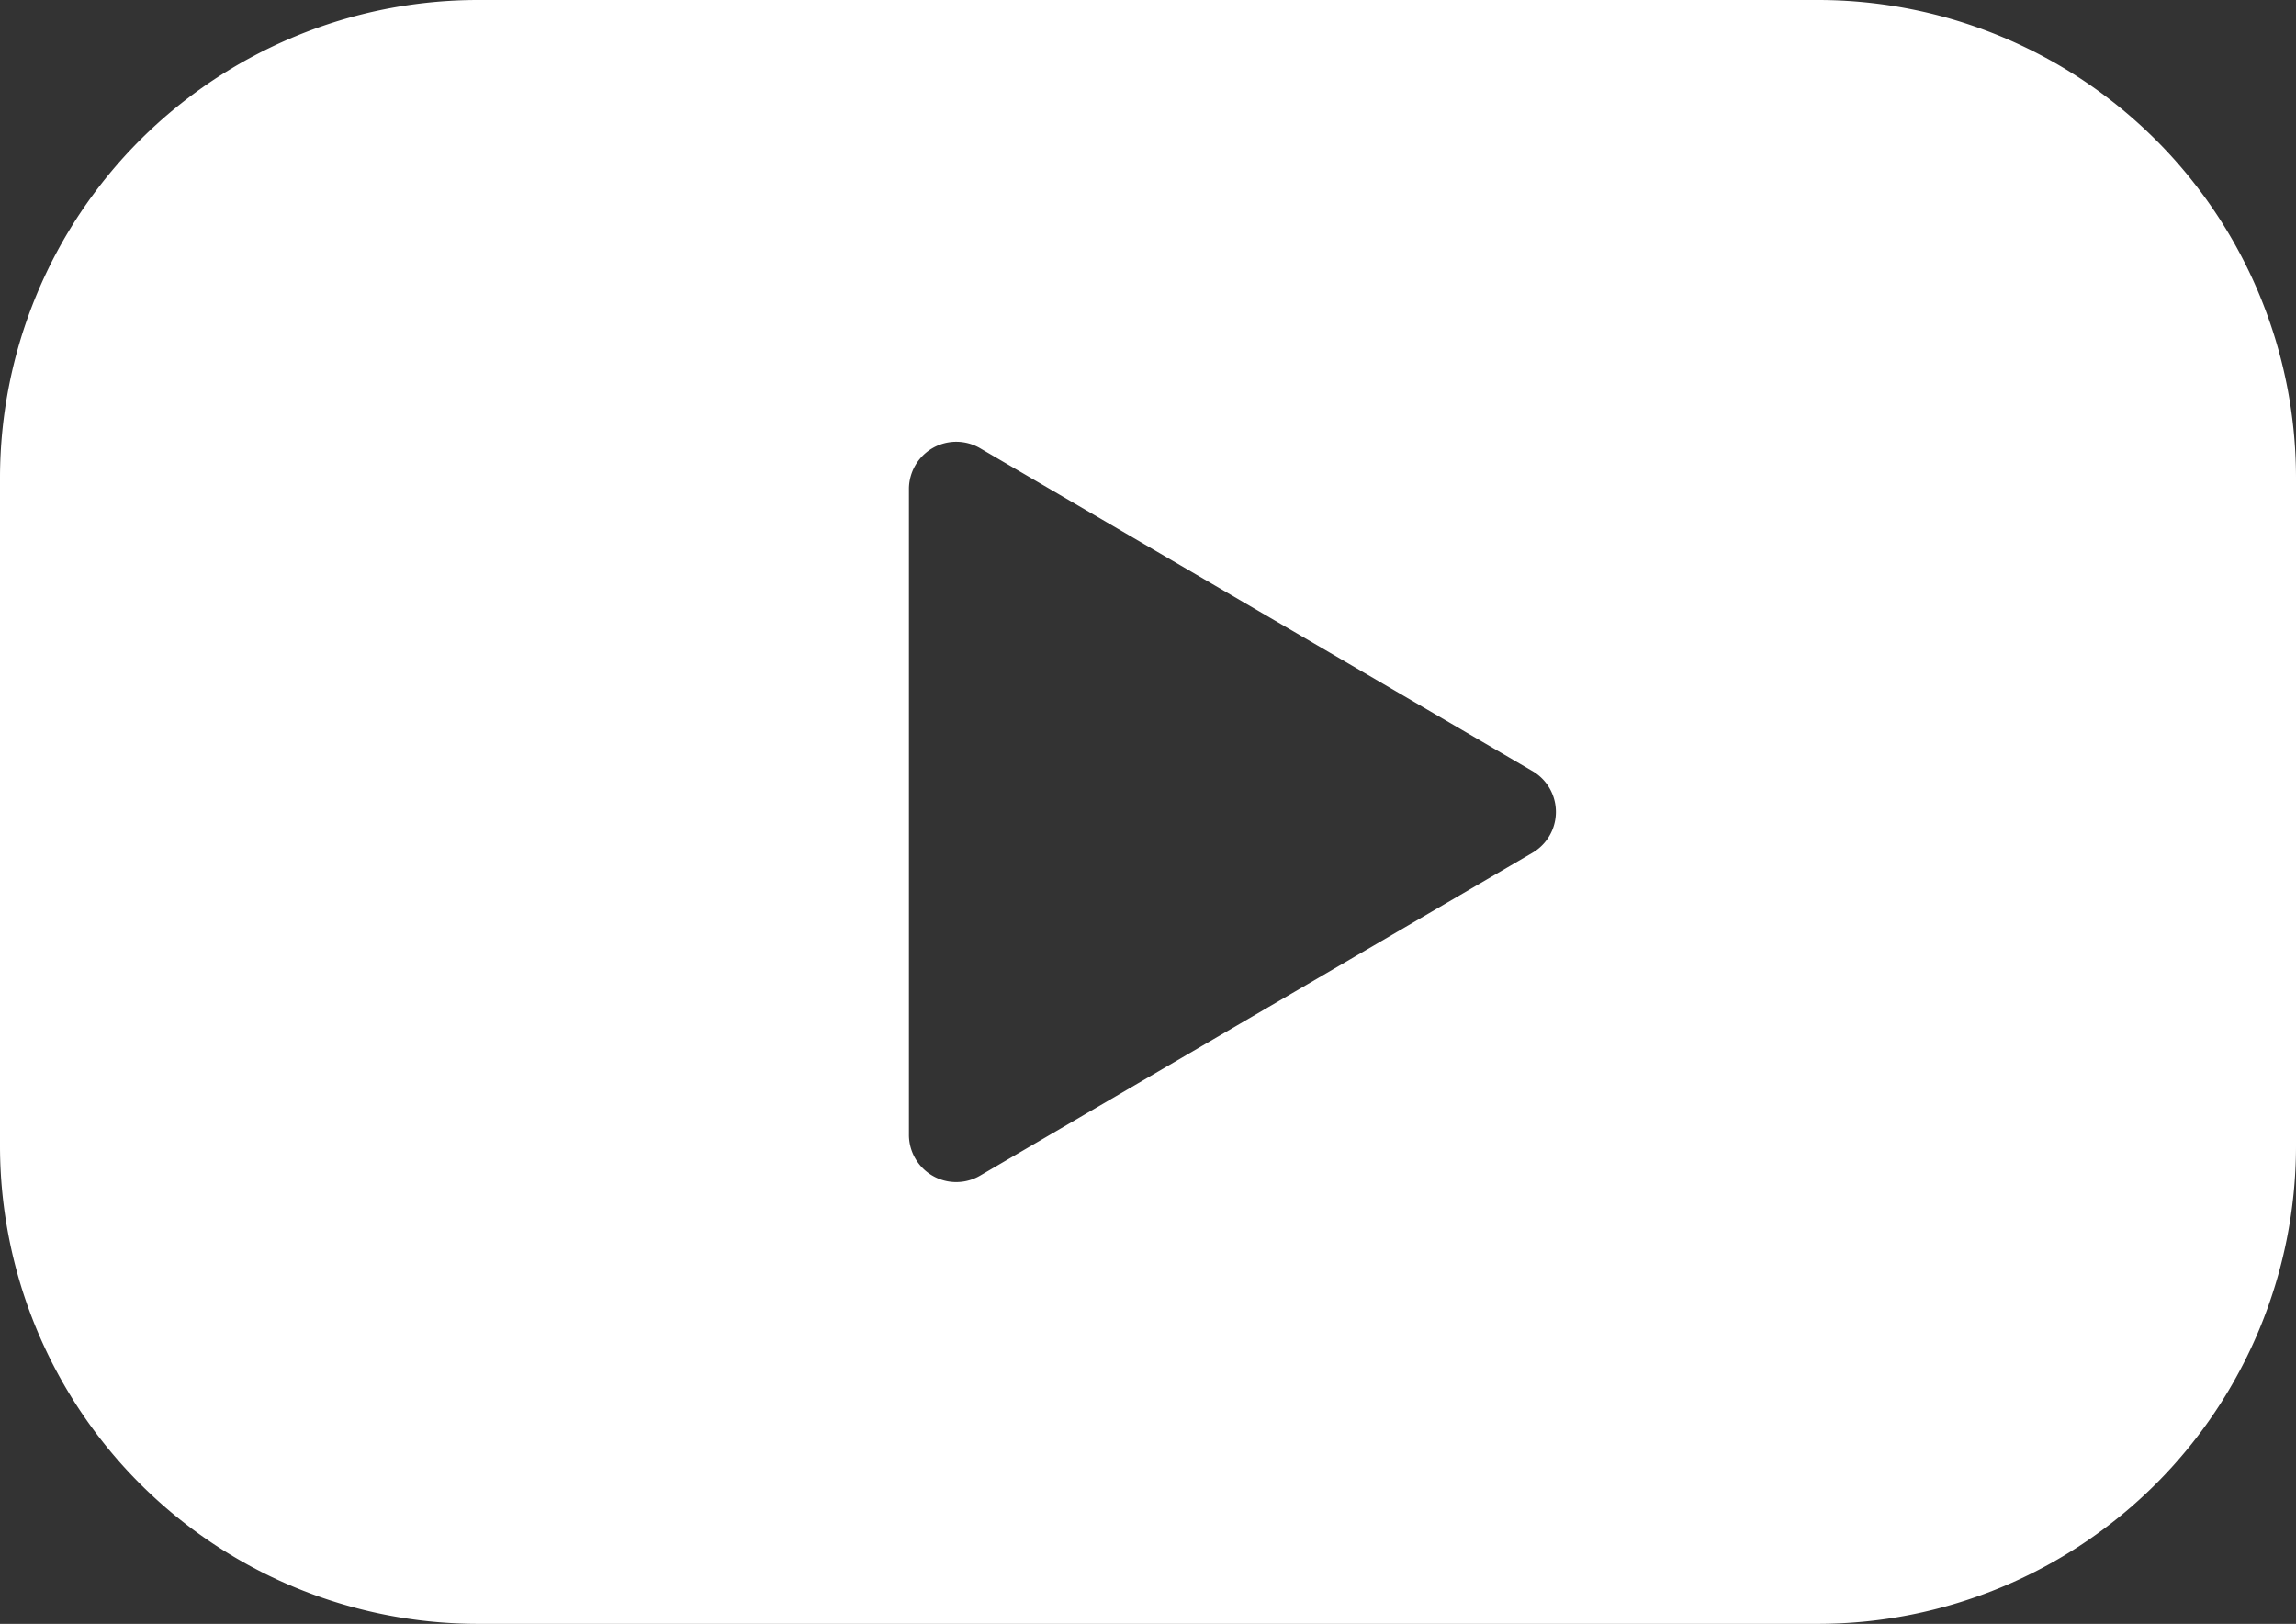 <svg xmlns="http://www.w3.org/2000/svg" viewBox="0 0 27.18 19.22"><rect x="0" y="0" width="27.18" height="19.22" fill="#333333" stroke="none"/><defs><style>.cls-1{fill:#fff;}</style></defs><g id="Layer_2" data-name="Layer 2"><g id="illustration"><path class="cls-1" d="M21.52,0H5.66A5.66,5.66,0,0,0,0,5.65v7.92a5.66,5.66,0,0,0,5.66,5.65H21.52a5.66,5.66,0,0,0,5.66-5.65V5.65A5.66,5.66,0,0,0,21.52,0ZM18.13,10.1l-6.52,3.81a.56.56,0,0,1-.85-.49V5.8a.56.56,0,0,1,.85-.49l6.52,3.81A.56.56,0,0,1,18.13,10.1Z"/></g></g></svg>